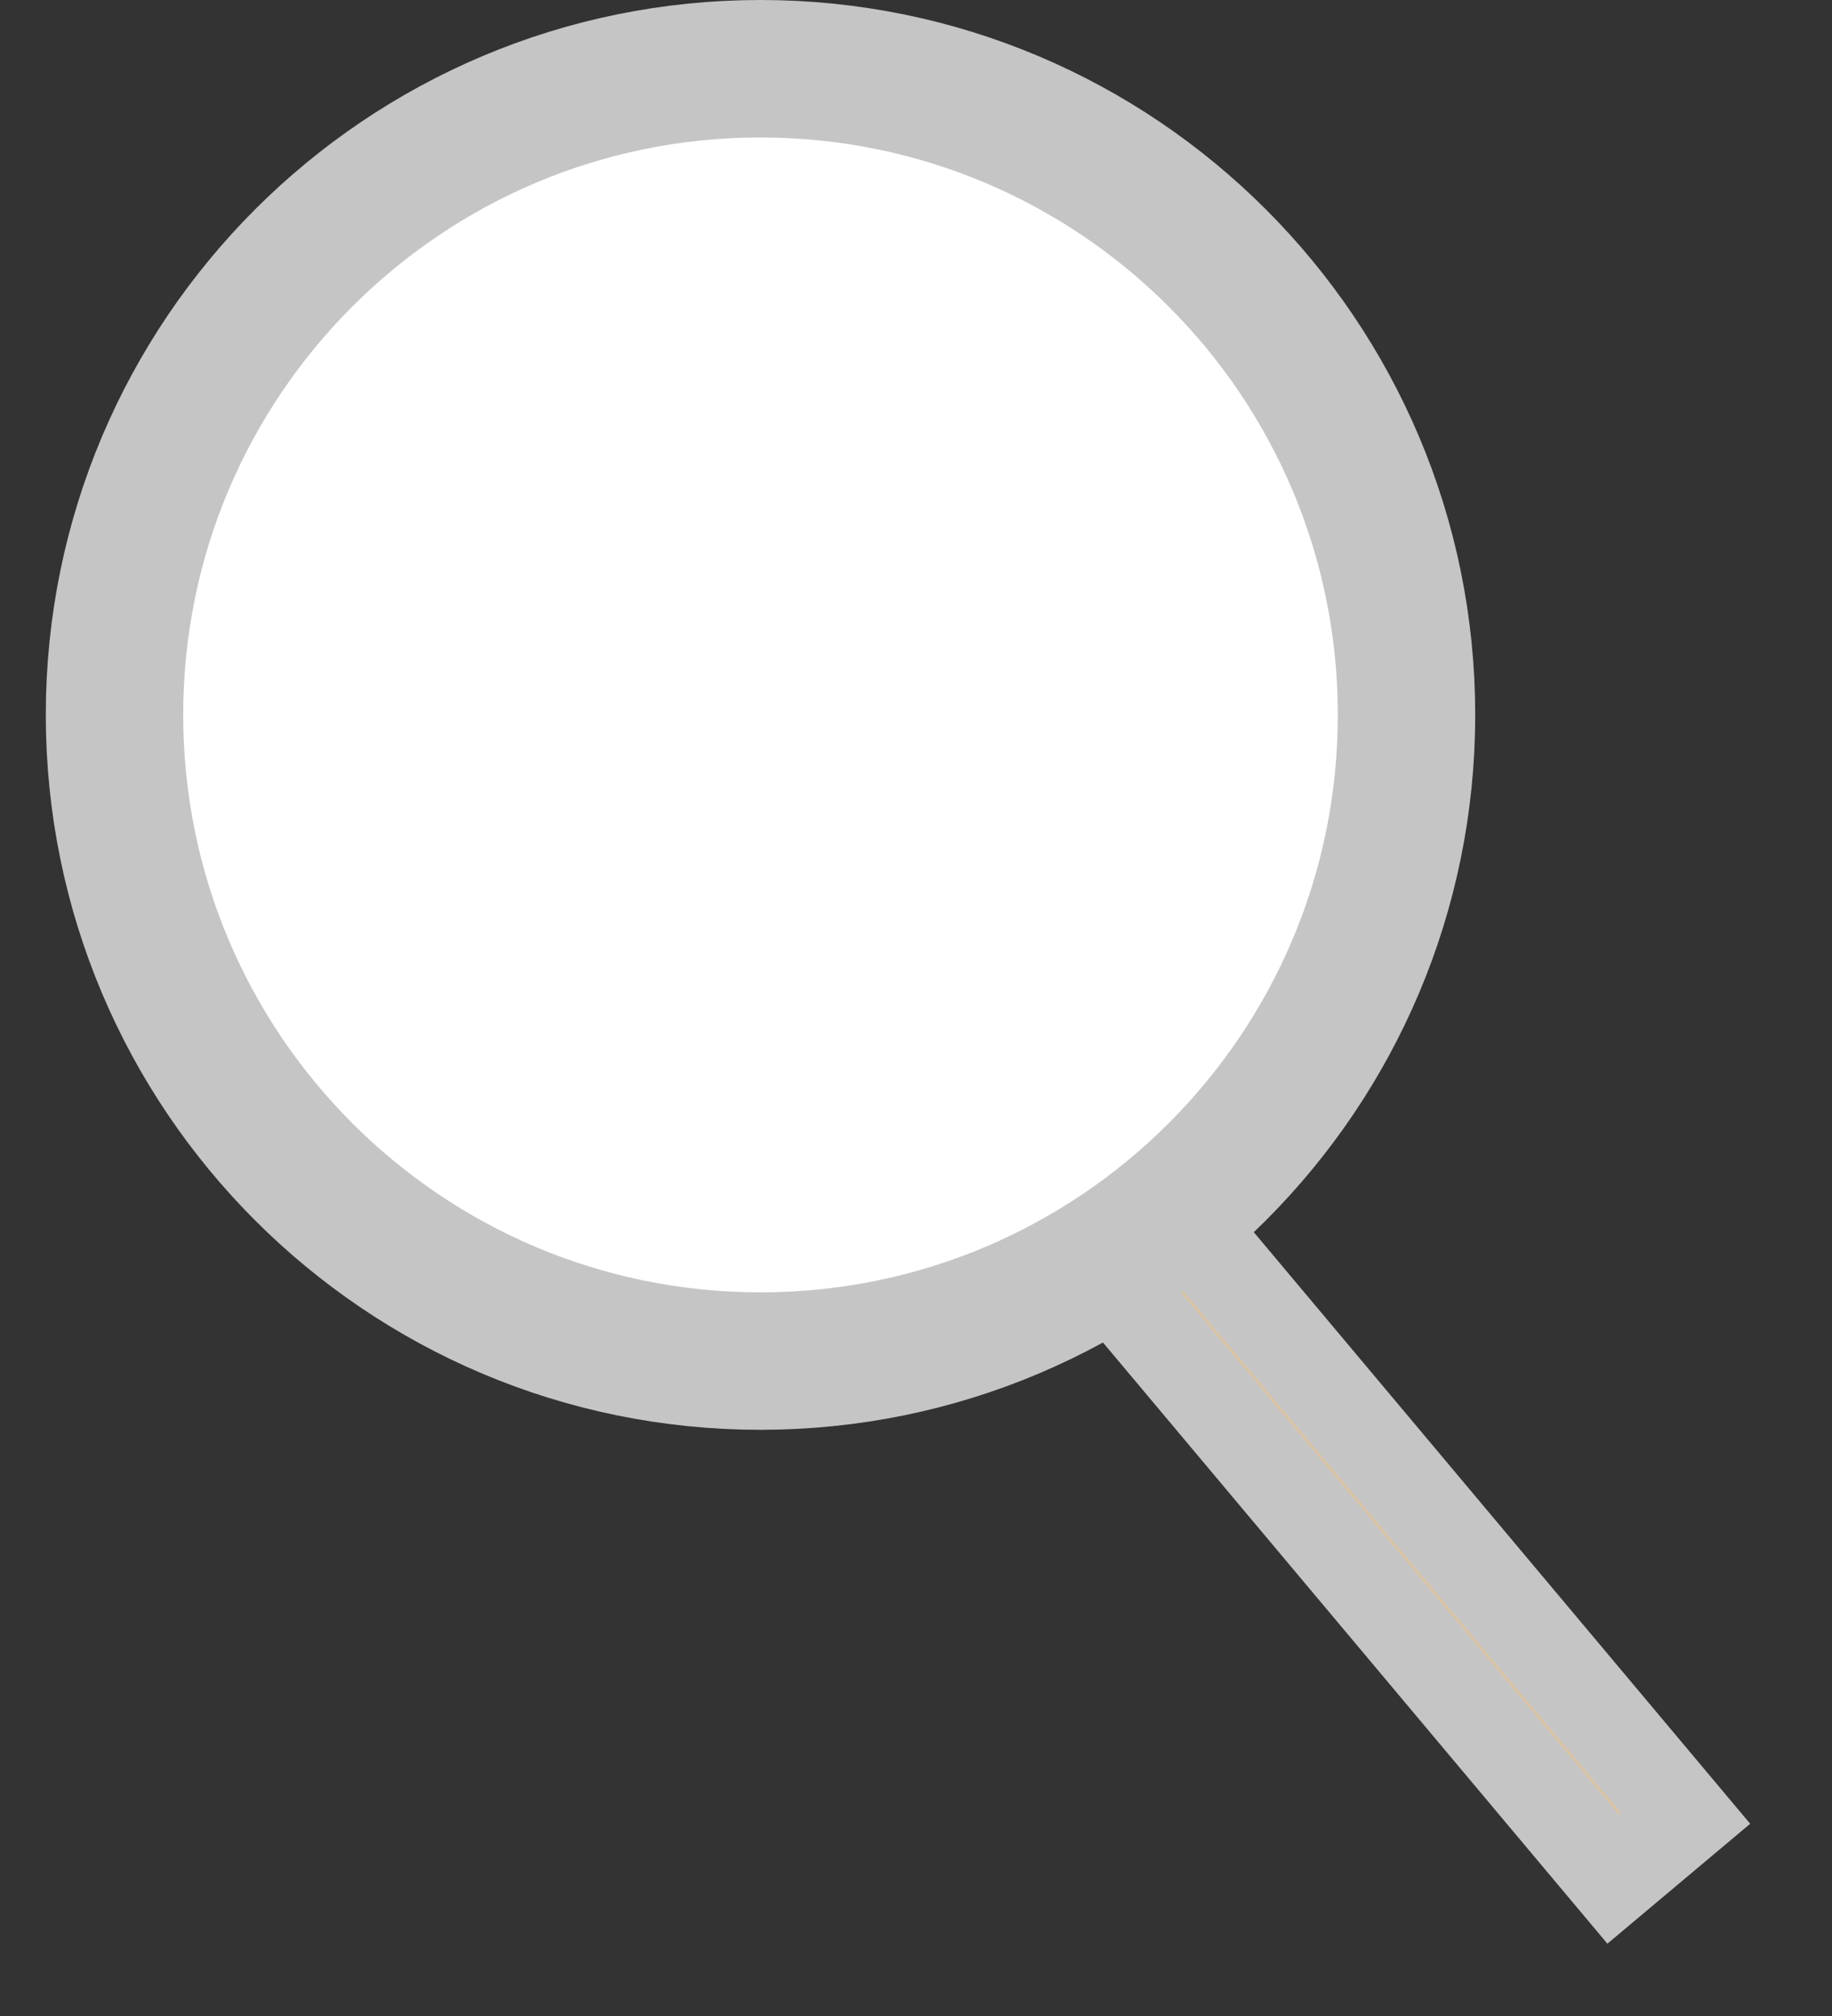 <svg width="20" height="22" viewBox="0 0 20 22" fill="none" xmlns="http://www.w3.org/2000/svg">
<rect x="0" y="0" width="20" height="22" fill="#333333" stroke="none"/>
<rect x="0.704" y="0.062" width="1.035" height="16.797" transform="matrix(0.766 -0.643 0.643 0.766 6.23 8.045)" fill="#D8C4A9" stroke="#C5C5C5"/>
<path d="M15.355 7.801C15.355 11.696 12.197 14.853 8.302 14.853C4.407 14.853 1.25 11.696 1.25 7.801C1.25 3.907 4.407 0.75 8.302 0.75C12.197 0.75 15.355 3.907 15.355 7.801Z" fill="white" stroke="#C5C5C5" stroke-width="1.5"/>
</svg>
